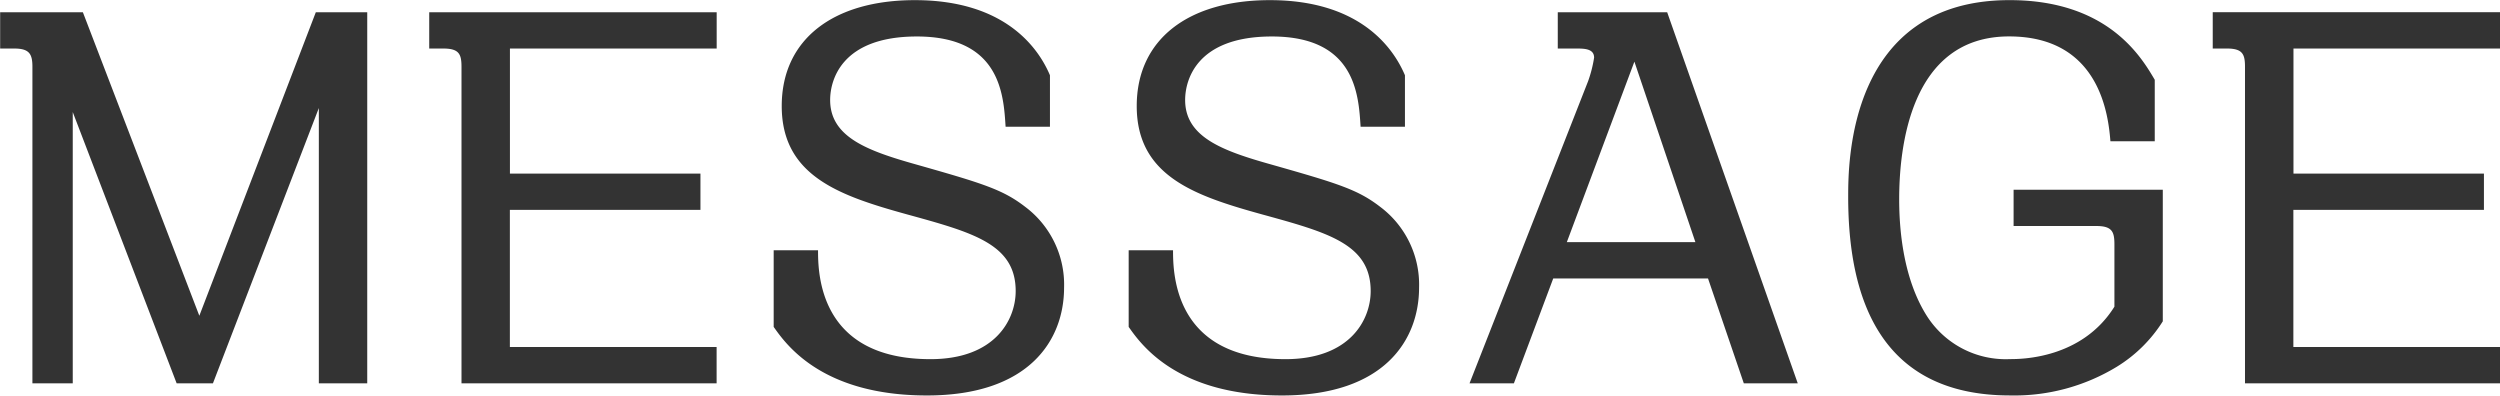 <svg xmlns="http://www.w3.org/2000/svg" width="198.312" height="31.375" viewBox="0 0 198.312 31.375">
  <defs>
    <style>
      .cls-1 {
        fill: #333;
        fill-rule: evenodd;
      }
    </style>
  </defs>
  <path id="text_message_black.svg" class="cls-1" d="M359.2,734.565v2.879h1.12c1.2,0,1.439.44,1.439,1.44V764h3.2V742.484L373.2,764h2.88l8.4-21.836V764h3.839V734.565h-4.079L375,758.641l-9.238-24.076H359.2Zm56.836,0h-22.8v2.879h1.12c1.24,0,1.44.44,1.44,1.44V764h20.237v-2.88h-16.4V750.242h15.118v-2.879H399.638v-9.919h16.4v-2.879Zm26.439,9.078v-4.079c-0.88-2.08-3.479-5.959-10.718-5.959-6.479,0-10.558,3.12-10.558,8.4,0,5.559,4.6,7.118,9.958,8.6,5.239,1.44,8.6,2.36,8.6,6.079,0,2.28-1.64,5.4-6.759,5.4-8.839,0-8.919-6.8-8.919-8.638h-3.519v6.079c0.96,1.36,3.8,5.439,12.158,5.439,8.119,0,10.878-4.4,10.878-8.559a7.71,7.71,0,0,0-3.079-6.4c-1.76-1.359-3.28-1.839-8.639-3.359-3.839-1.08-6.839-2.16-6.839-5.119,0-1.56.88-5.039,6.879-5.039,6.639,0,6.879,4.639,7.039,7.158h3.519Zm28.16,0v-4.079c-0.88-2.08-3.479-5.959-10.718-5.959-6.479,0-10.558,3.12-10.558,8.4,0,5.559,4.6,7.118,9.958,8.6,5.239,1.44,8.6,2.36,8.6,6.079,0,2.28-1.64,5.4-6.759,5.4-8.839,0-8.919-6.8-8.919-8.638h-3.519v6.079c0.96,1.36,3.8,5.439,12.158,5.439,8.118,0,10.878-4.4,10.878-8.559a7.708,7.708,0,0,0-3.08-6.4c-1.759-1.359-3.279-1.839-8.638-3.359-3.84-1.08-6.839-2.16-6.839-5.119,0-1.56.88-5.039,6.879-5.039,6.639,0,6.879,4.639,7.039,7.158h3.519Zm24.041,12.038L497.515,764h4.279l-10.358-29.435h-8.678v2.879H484.2c0.64,0,1.44,0,1.44.72a9.97,9.97,0,0,1-.48,1.88L475.759,764h3.519l3.12-8.319h12.278Zm-11.2-2.879,5.36-14.318,4.839,14.318h-10.2Zm46.637-8v-4.879c-1.04-1.76-3.68-6.319-11.518-6.319-12.8,0-12.8,12.958-12.8,15.6,0,7.839,2.4,15.758,12.838,15.758a15.629,15.629,0,0,0,8.478-2.28,11.263,11.263,0,0,0,3.64-3.6V748.643H518.916v2.879h6.559c1.239,0,1.439.44,1.439,1.44v4.959c-2.6,4.159-7.438,4.159-8.278,4.159A7.418,7.418,0,0,1,512,758.6c-1.8-2.88-2.16-6.639-2.16-9.2,0-3.919.8-12.917,8.719-12.917,7.279,0,7.878,6.4,8.038,8.318h3.52Zm27.4-10.238h-22.8v2.879h1.119c1.24,0,1.44.44,1.44,1.44V764h20.237v-2.88h-16.4V750.242h15.117v-2.879H541.117v-9.919h16.4v-2.879Z" transform="translate(-359.188 -733.594)"/>
</svg>
